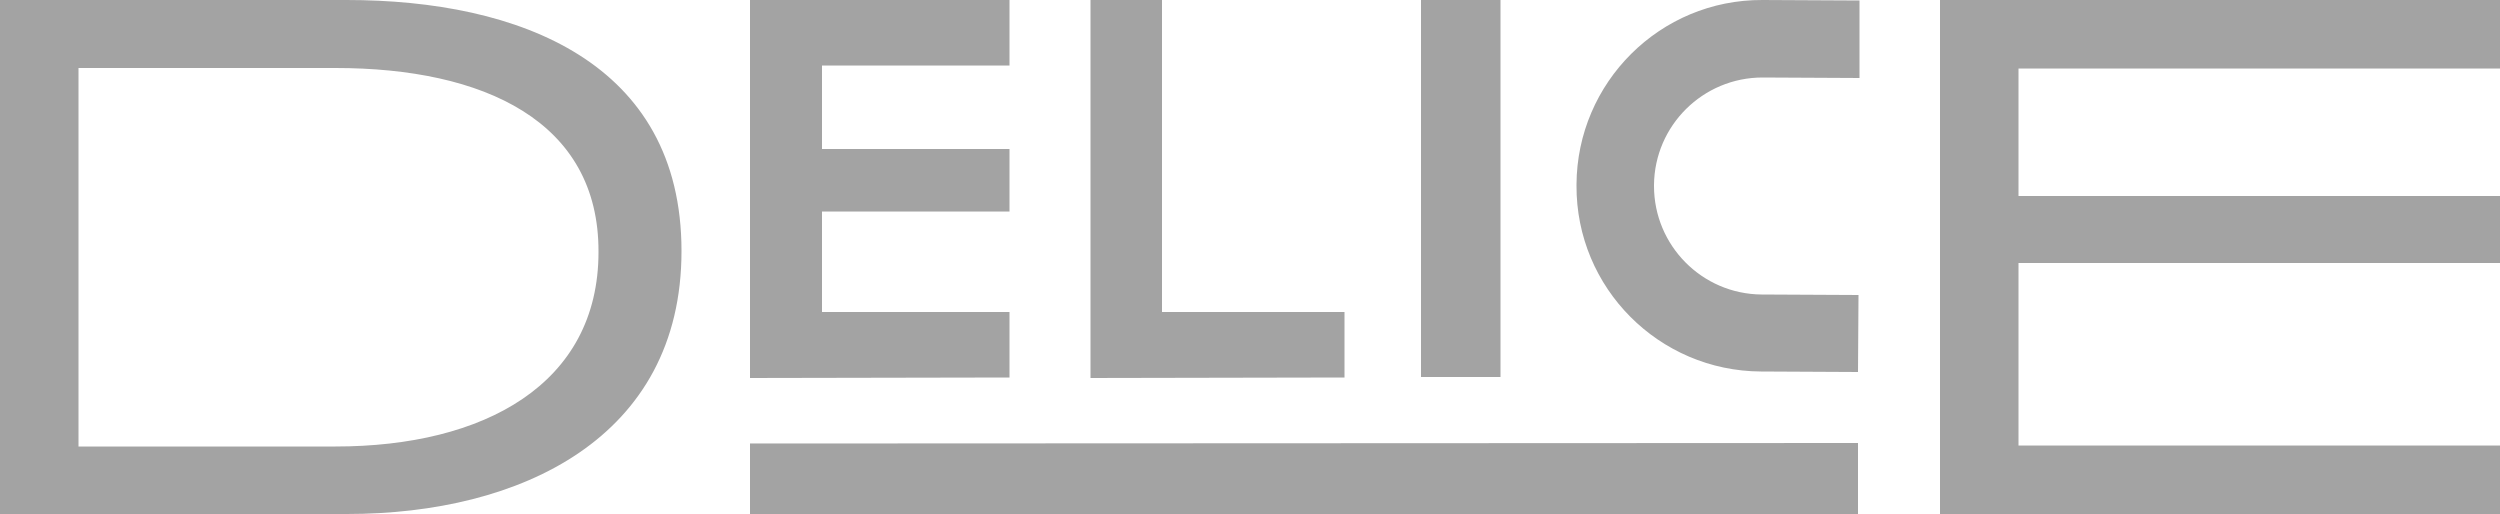 <svg width="500" height="102.9" viewBox="0 0 500 102.9" fill="none" xmlns="http://www.w3.org/2000/svg">
<style type="text/css">
	.st0{fill-rule:evenodd;clip-rule:evenodd;fill:#A3A3A3;}
</style>
<polygon id="Fill-9" class="st0" points="371.6,102.8 150,102.8 150,88.7 371.6,88.6 "/>
<path id="Combined-Shape" class="st0" d="M67.1,13.6H15.7v75.7h51.4c29.6,0,52.6-12.4,52.6-38.9C119.8,24.2,96.7,13.6,67.1,13.6
	 M69.4,102.8H0V0h69.3c34.6,0,67,12.5,67,50.2C136.3,87.6,104.1,102.8,69.4,102.8 M150,75.6V0h51.9v13.1h-37.5v16.7h37.5v12.5h-37.5
	v20.1h37.5v13.1L150,75.6z M284.2,75.4V0h15.9v75.4H284.2z M388,102.9V0h112v13.7h-96.3v25.5H500v13.4h-96.3v36.5H500v13.7
	L388,102.9z M218.1,75.6V0h14.3v62.4h36.5v13.1L218.1,75.6z M371.6,74.4l-19.4-0.1c-20.4-0.1-37-16.7-36.9-37.2v-0.2
	c0.1-20.4,16.7-37,37.2-36.9l19.4,0.1v15.5l-19.4-0.1c-11.9,0-21.6,9.6-21.7,21.5v0.2c0,11.9,9.6,21.6,21.5,21.7l19.4,0.1
	L371.6,74.4z"/>
</svg>
